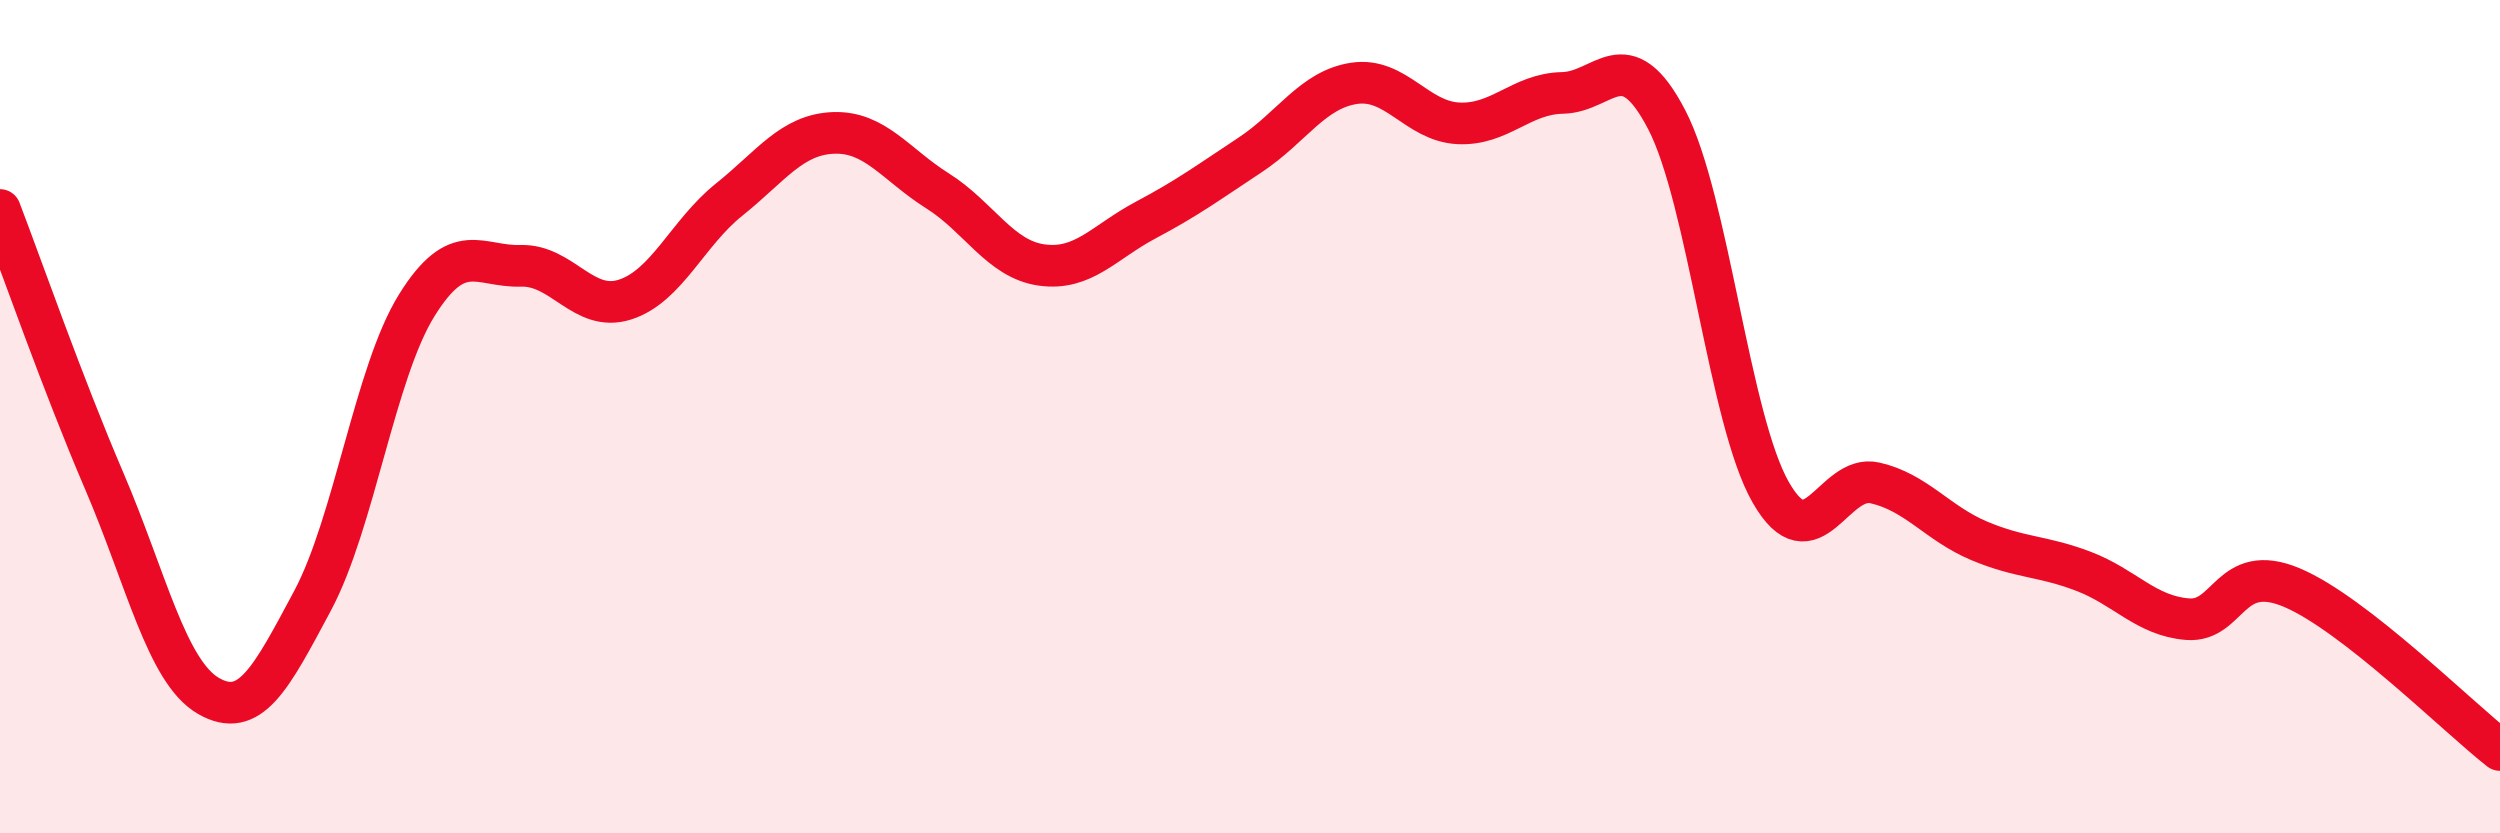 
    <svg width="60" height="20" viewBox="0 0 60 20" xmlns="http://www.w3.org/2000/svg">
      <path
        d="M 0,5.04 C 0.5,6.34 1.5,9.21 2.5,11.54 C 3.5,13.87 4,16.12 5,16.7 C 6,17.28 6.5,16.29 7.5,14.42 C 8.5,12.55 9,8.94 10,7.33 C 11,5.72 11.5,6.41 12.5,6.38 C 13.5,6.35 14,7.51 15,7.19 C 16,6.87 16.5,5.59 17.5,4.79 C 18.5,3.99 19,3.23 20,3.19 C 21,3.15 21.5,3.95 22.5,4.58 C 23.5,5.21 24,6.22 25,6.36 C 26,6.5 26.5,5.81 27.5,5.28 C 28.5,4.75 29,4.38 30,3.72 C 31,3.06 31.5,2.15 32.5,2 C 33.5,1.85 34,2.91 35,2.96 C 36,3.01 36.5,2.25 37.5,2.23 C 38.5,2.21 39,0.95 40,2.87 C 41,4.79 41.5,10.08 42.5,11.82 C 43.5,13.56 44,11.36 45,11.59 C 46,11.82 46.5,12.56 47.5,12.98 C 48.5,13.4 49,13.33 50,13.71 C 51,14.09 51.5,14.78 52.5,14.86 C 53.5,14.94 53.5,13.47 55,14.1 C 56.5,14.73 59,17.22 60,18L60 20L0 20Z"
        fill="#EB0A25"
        opacity="0.1"
        stroke-linecap="round"
        stroke-linejoin="round"
      />
      <path
        d="M 0,5.04 C 0.5,6.34 1.5,9.21 2.5,11.54 C 3.5,13.87 4,16.12 5,16.7 C 6,17.28 6.5,16.29 7.5,14.42 C 8.5,12.55 9,8.94 10,7.33 C 11,5.72 11.5,6.41 12.5,6.38 C 13.5,6.35 14,7.51 15,7.19 C 16,6.87 16.5,5.59 17.5,4.79 C 18.5,3.99 19,3.23 20,3.19 C 21,3.15 21.5,3.95 22.5,4.58 C 23.5,5.21 24,6.22 25,6.36 C 26,6.5 26.5,5.81 27.5,5.28 C 28.5,4.75 29,4.38 30,3.72 C 31,3.06 31.5,2.15 32.5,2 C 33.5,1.85 34,2.91 35,2.96 C 36,3.01 36.5,2.25 37.5,2.23 C 38.5,2.21 39,0.95 40,2.87 C 41,4.79 41.5,10.08 42.5,11.82 C 43.5,13.56 44,11.36 45,11.59 C 46,11.82 46.5,12.56 47.5,12.98 C 48.5,13.4 49,13.33 50,13.71 C 51,14.09 51.5,14.78 52.5,14.86 C 53.5,14.94 53.5,13.47 55,14.1 C 56.5,14.73 59,17.22 60,18"
        stroke="#EB0A25"
        stroke-width="1"
        fill="none"
        stroke-linecap="round"
        stroke-linejoin="round"
      />
    </svg>
  